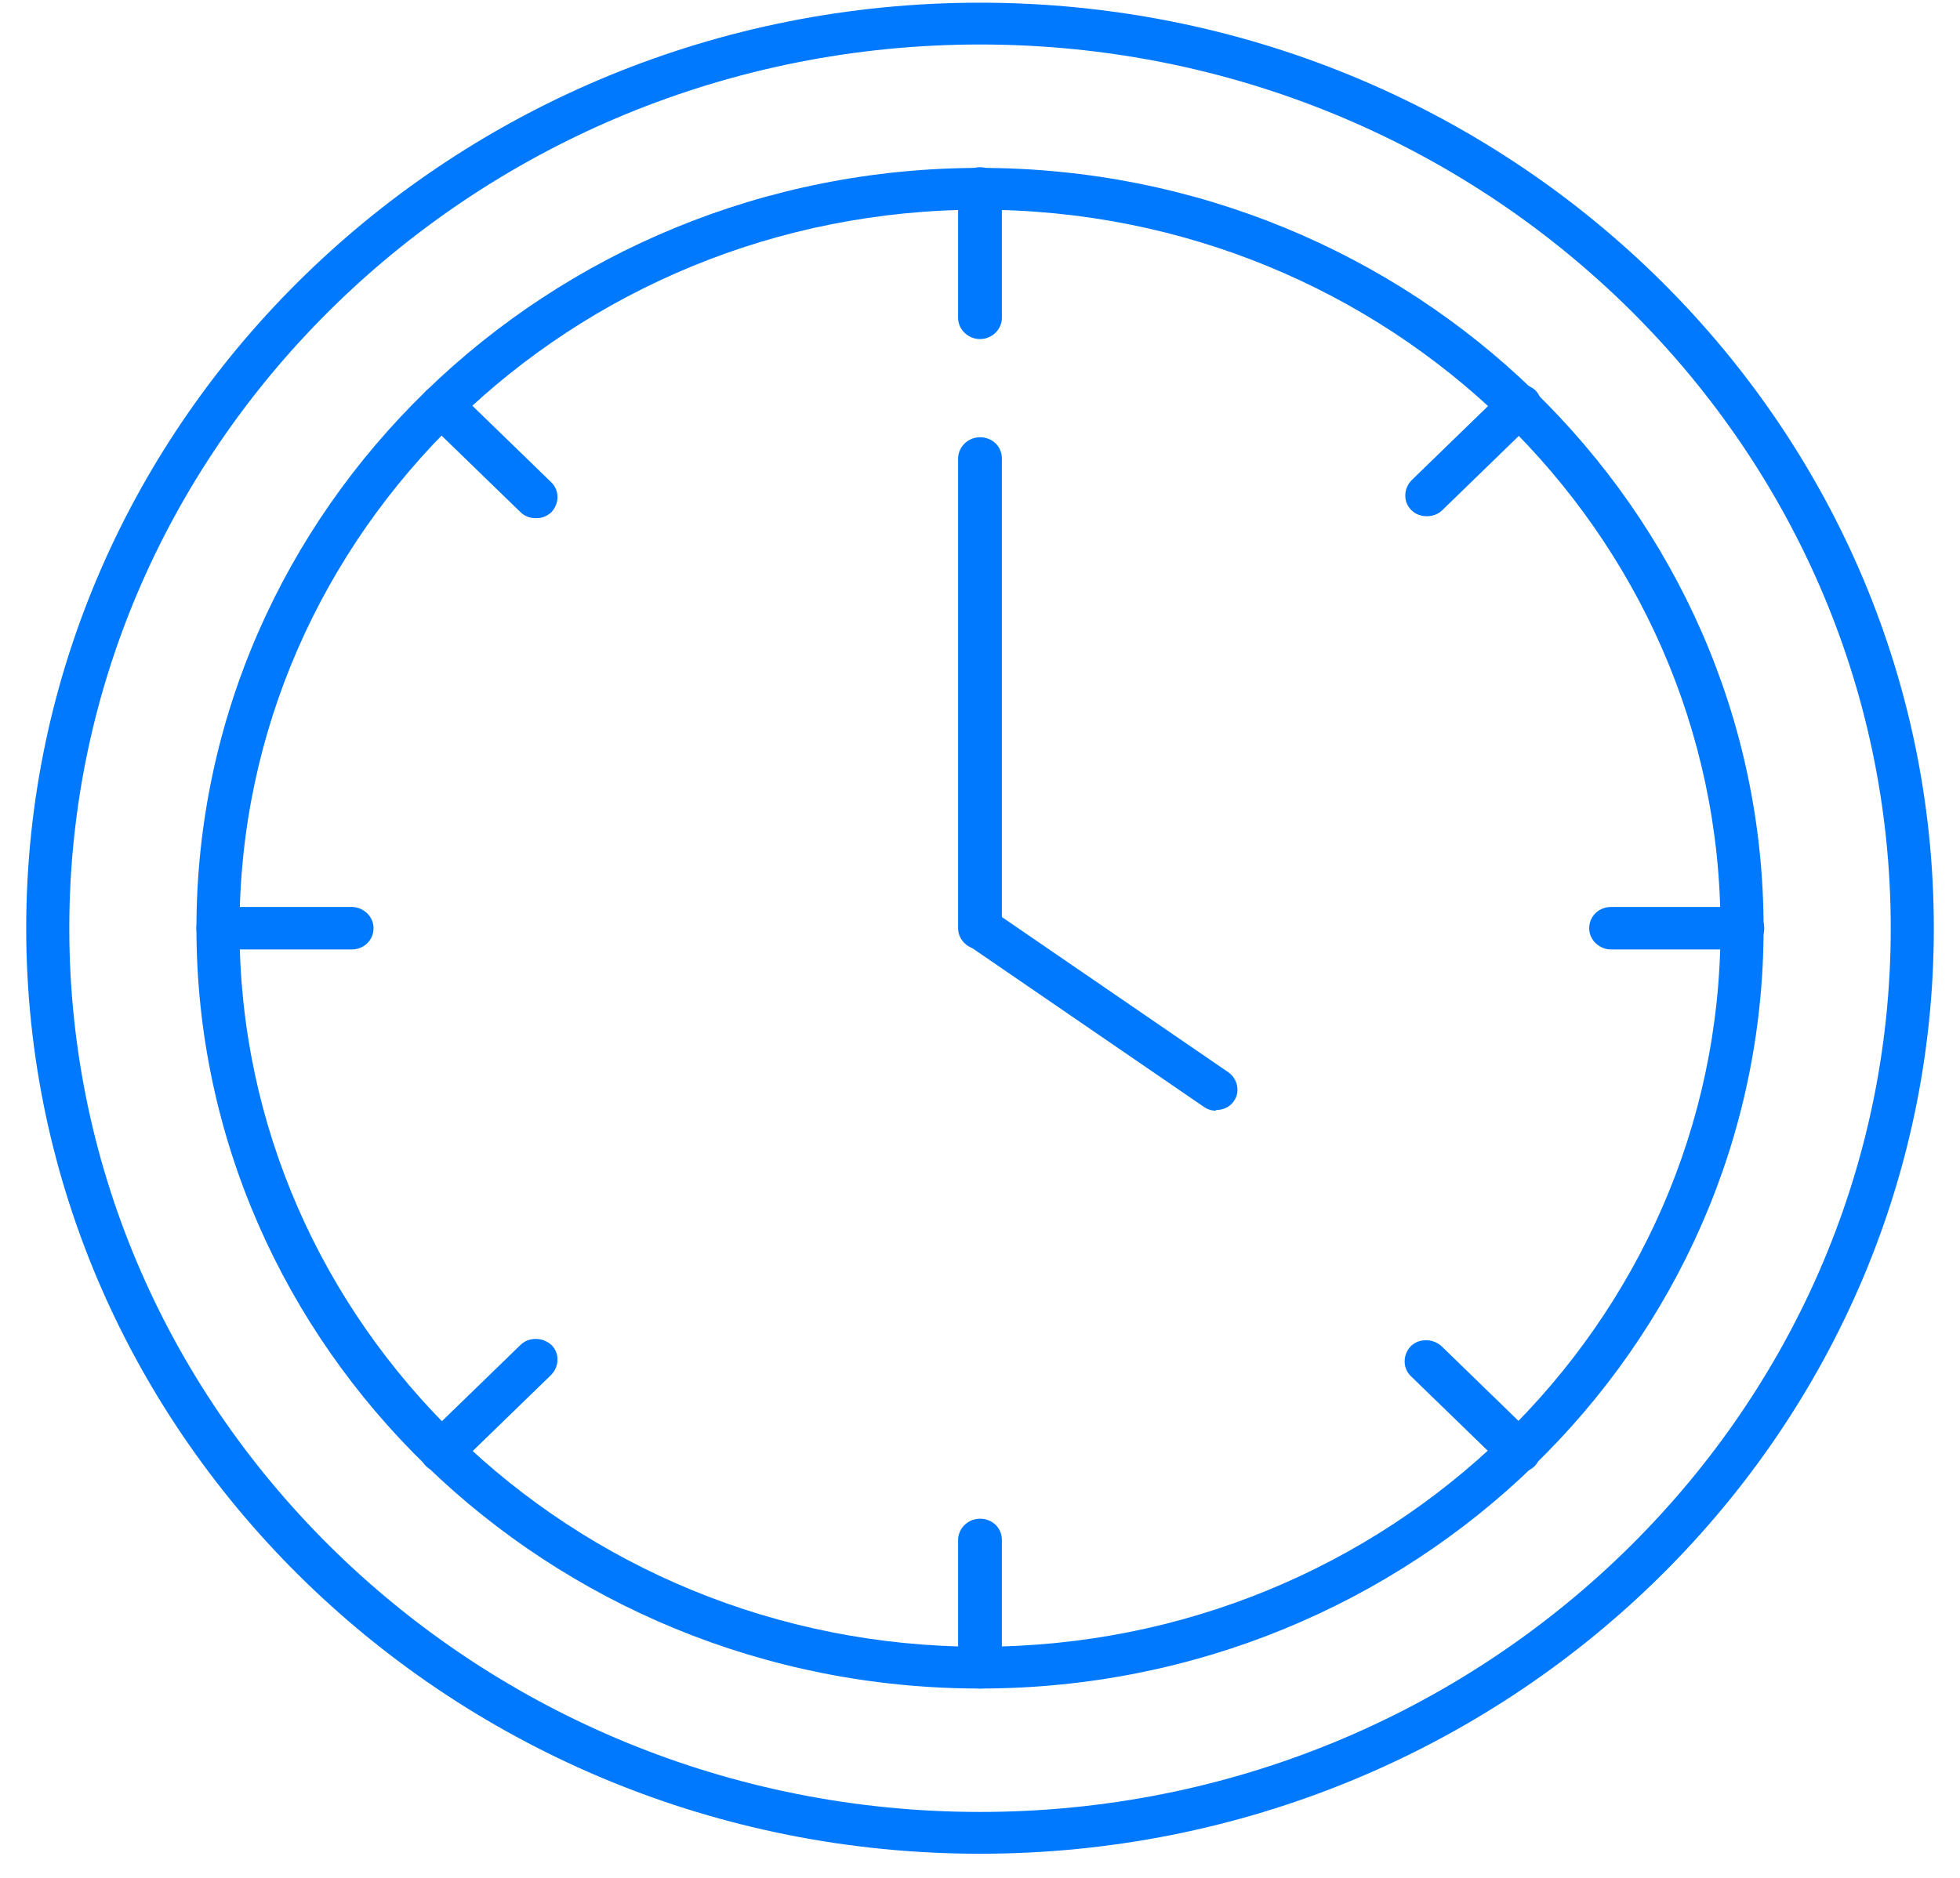 <svg width="48" height="46" viewBox="0 0 48 46" fill="none" xmlns="http://www.w3.org/2000/svg">
<g clip-path="url(#clip0_2510_2366)">
<path d="M24 45.409C11.124 45.409 0.642 35.235 0.642 22.738C0.642 10.24 11.124 0.066 24 0.066C36.877 0.066 47.359 10.24 47.359 22.738C47.359 35.235 36.877 45.409 24 45.409ZM24 1.09C11.71 1.09 1.697 10.809 1.697 22.738C1.697 34.666 11.71 44.385 24 44.385C36.291 44.385 46.304 34.666 46.304 22.738C46.304 10.809 36.307 1.09 24 1.09Z" fill="#0179FE"/>
<path d="M24 41.362C13.418 41.362 4.811 33.009 4.811 22.738C4.811 12.466 13.418 4.113 24 4.113C34.583 4.113 43.19 12.466 43.19 22.738C43.19 33.009 34.583 41.362 24 41.362ZM24 5.137C14.004 5.137 5.866 13.035 5.866 22.738C5.866 32.44 14.004 40.338 24 40.338C33.997 40.338 42.135 32.44 42.135 22.738C42.135 13.035 33.997 5.137 24 5.137Z" fill="#0179FE"/>
<path d="M24 23.258C23.715 23.258 23.464 23.03 23.464 22.738V11.231C23.464 10.955 23.699 10.711 24 10.711C24.302 10.711 24.536 10.938 24.536 11.231V22.738C24.536 23.014 24.302 23.258 24 23.258Z" fill="#0179FE"/>
<path d="M29.777 27.207C29.677 27.207 29.56 27.174 29.476 27.109L23.716 23.16C23.481 22.997 23.414 22.672 23.582 22.445C23.749 22.217 24.084 22.152 24.319 22.315L30.079 26.264C30.313 26.427 30.38 26.752 30.213 26.979C30.112 27.125 29.945 27.191 29.777 27.191V27.207Z" fill="#0179FE"/>
<path d="M24 41.362C23.715 41.362 23.464 41.135 23.464 40.842V37.722C23.464 37.446 23.699 37.202 24 37.202C24.302 37.202 24.536 37.429 24.536 37.722V40.842C24.536 41.118 24.302 41.362 24 41.362Z" fill="#0179FE"/>
<path d="M24 8.306C23.715 8.306 23.464 8.078 23.464 7.786V4.616C23.464 4.34 23.699 4.096 24 4.096C24.302 4.096 24.536 4.324 24.536 4.616V7.786C24.536 8.062 24.302 8.306 24 8.306Z" fill="#0179FE"/>
<path d="M42.67 23.258H39.455C39.171 23.258 38.919 23.03 38.919 22.738C38.919 22.445 39.154 22.217 39.455 22.217H42.67C42.955 22.217 43.206 22.445 43.206 22.738C43.206 23.03 42.972 23.258 42.67 23.258Z" fill="#0179FE"/>
<path d="M8.612 23.258H5.347C5.062 23.258 4.811 23.03 4.811 22.738C4.811 22.445 5.045 22.217 5.347 22.217H8.612C8.897 22.217 9.148 22.445 9.148 22.738C9.148 23.03 8.913 23.258 8.612 23.258Z" fill="#0179FE"/>
<path d="M37.195 36.064C37.061 36.064 36.927 36.015 36.827 35.918L34.55 33.708C34.349 33.513 34.349 33.188 34.55 32.976C34.751 32.781 35.086 32.781 35.303 32.976L37.58 35.187C37.781 35.382 37.781 35.707 37.58 35.918C37.48 36.015 37.346 36.064 37.212 36.064H37.195Z" fill="#0179FE"/>
<path d="M13.116 12.694C12.982 12.694 12.848 12.645 12.748 12.547L10.437 10.305C10.236 10.11 10.236 9.785 10.437 9.573C10.638 9.378 10.973 9.378 11.191 9.573L13.502 11.816C13.703 12.011 13.703 12.336 13.502 12.547C13.401 12.645 13.267 12.694 13.133 12.694H13.116Z" fill="#0179FE"/>
<path d="M34.935 12.645C34.801 12.645 34.667 12.596 34.566 12.499C34.365 12.304 34.365 11.979 34.566 11.767L36.843 9.557C37.044 9.362 37.379 9.362 37.597 9.557C37.798 9.752 37.798 10.077 37.597 10.288L35.32 12.499C35.219 12.596 35.085 12.645 34.951 12.645H34.935Z" fill="#0179FE"/>
<path d="M10.806 36.064C10.672 36.064 10.538 36.015 10.437 35.918C10.236 35.723 10.236 35.398 10.437 35.187L12.748 32.944C12.949 32.749 13.284 32.749 13.502 32.944C13.703 33.139 13.703 33.464 13.502 33.675L11.191 35.918C11.09 36.015 10.956 36.064 10.822 36.064H10.806Z" fill="#0179FE"/>
</g>
<defs>
<clipPath id="clip0_2510_2366">
<rect width="46.717" height="45.343" fill="white" transform="translate(0.642 0.066)"/>
</clipPath>
</defs>
</svg>
